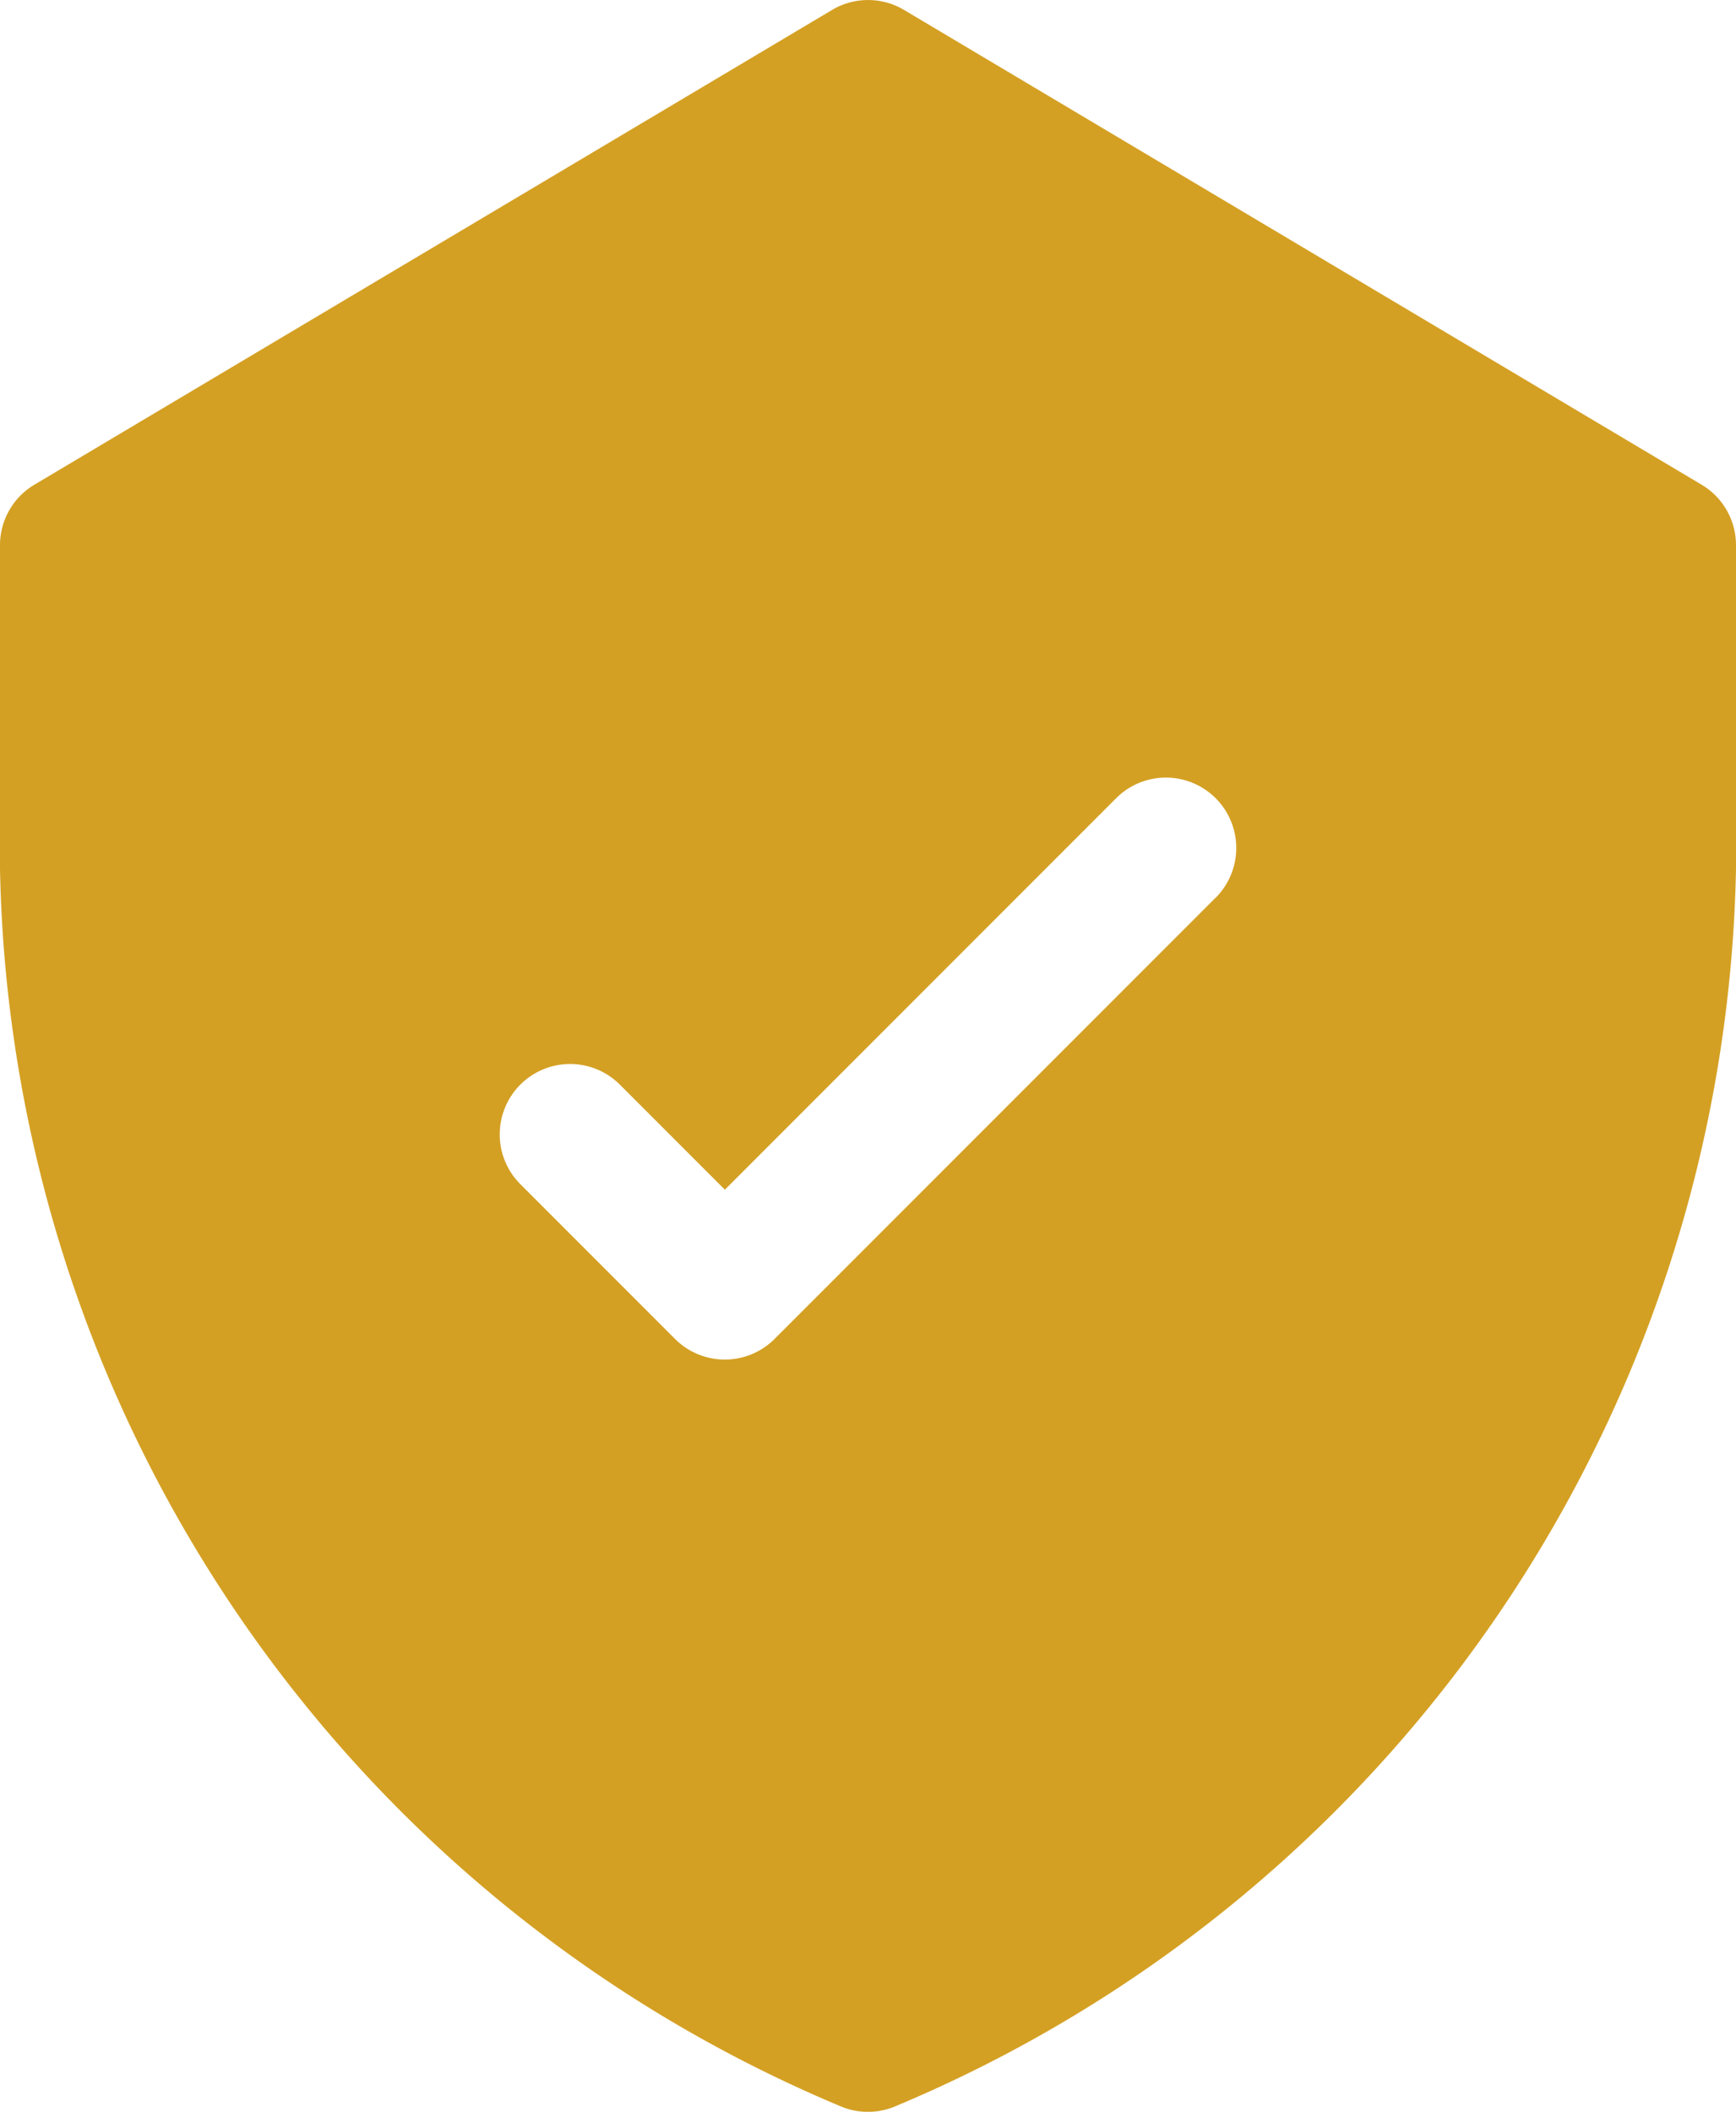 <svg xmlns="http://www.w3.org/2000/svg" width="13.129" height="15.963" viewBox="0 0 13.129 15.963">
  <g id="shield_" data-name="shield " transform="translate(0 0)">
    <g id="Group_8034" data-name="Group 8034" transform="translate(0 0)">
      <path id="Path_101007" data-name="Path 101007" d="M58.32,3.664,52.288.075a.532.532,0,0,0-.544,0L45.711,3.664a.532.532,0,0,0-.26.457V6.17a10.355,10.355,0,0,0,6.372,9.758.532.532,0,0,0,.384,0A10.353,10.353,0,0,0,58.58,6.17V4.121A.532.532,0,0,0,58.32,3.664ZM54.644,6.786l-3.335,3.335a.532.532,0,0,1-.753,0l-1.17-1.17a.532.532,0,1,1,.753-.752l.794.794,2.959-2.959a.532.532,0,1,1,.753.752Z" transform="translate(-45.451 0)" fill="#d4a023"/>
    </g>
  </g>
</svg>
